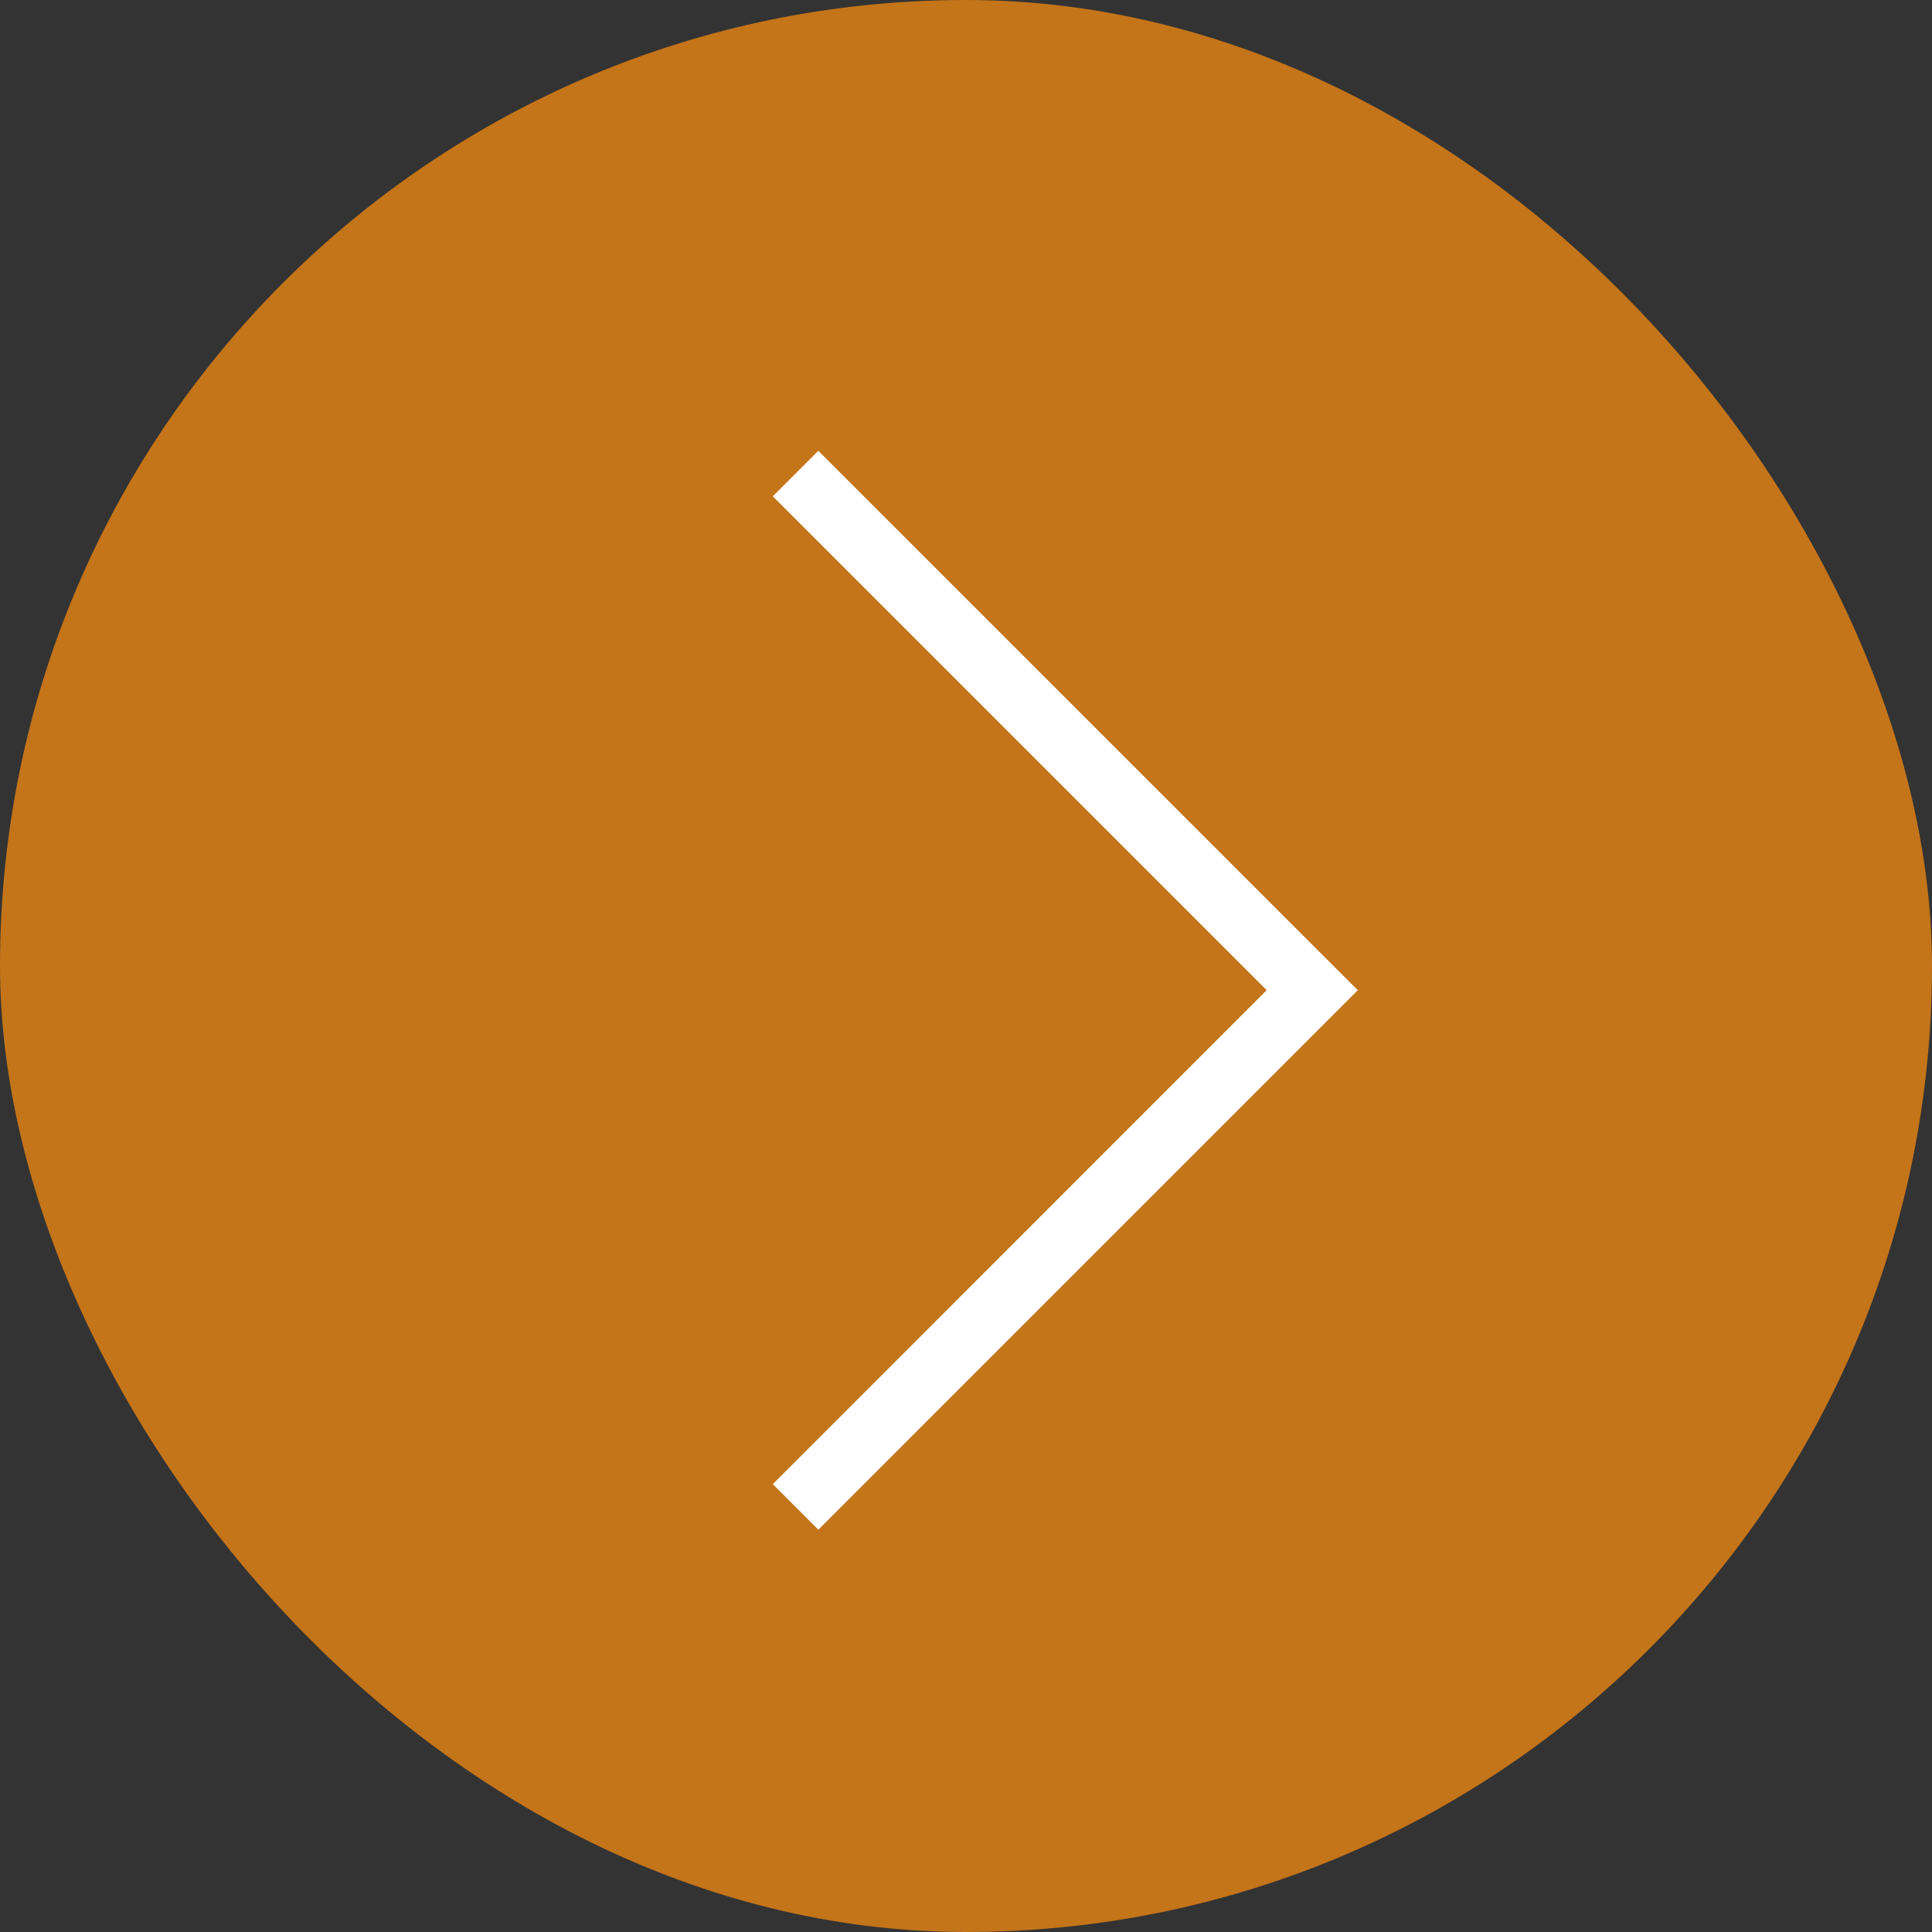 <?xml version="1.0" encoding="UTF-8"?> <svg xmlns="http://www.w3.org/2000/svg" width="30" height="30" viewBox="0 0 30 30" fill="none"><rect x="0" y="0" width="30" height="30" fill="#333333" stroke="none"/><rect width="30" height="30" rx="15" fill="#C47419"></rect><path fill-rule="evenodd" clip-rule="evenodd" d="M19.669 15.376L12 7.707L12.707 7L21.084 15.376L12.707 23.753L12 23.046L19.669 15.376Z" fill="white"></path></svg> 